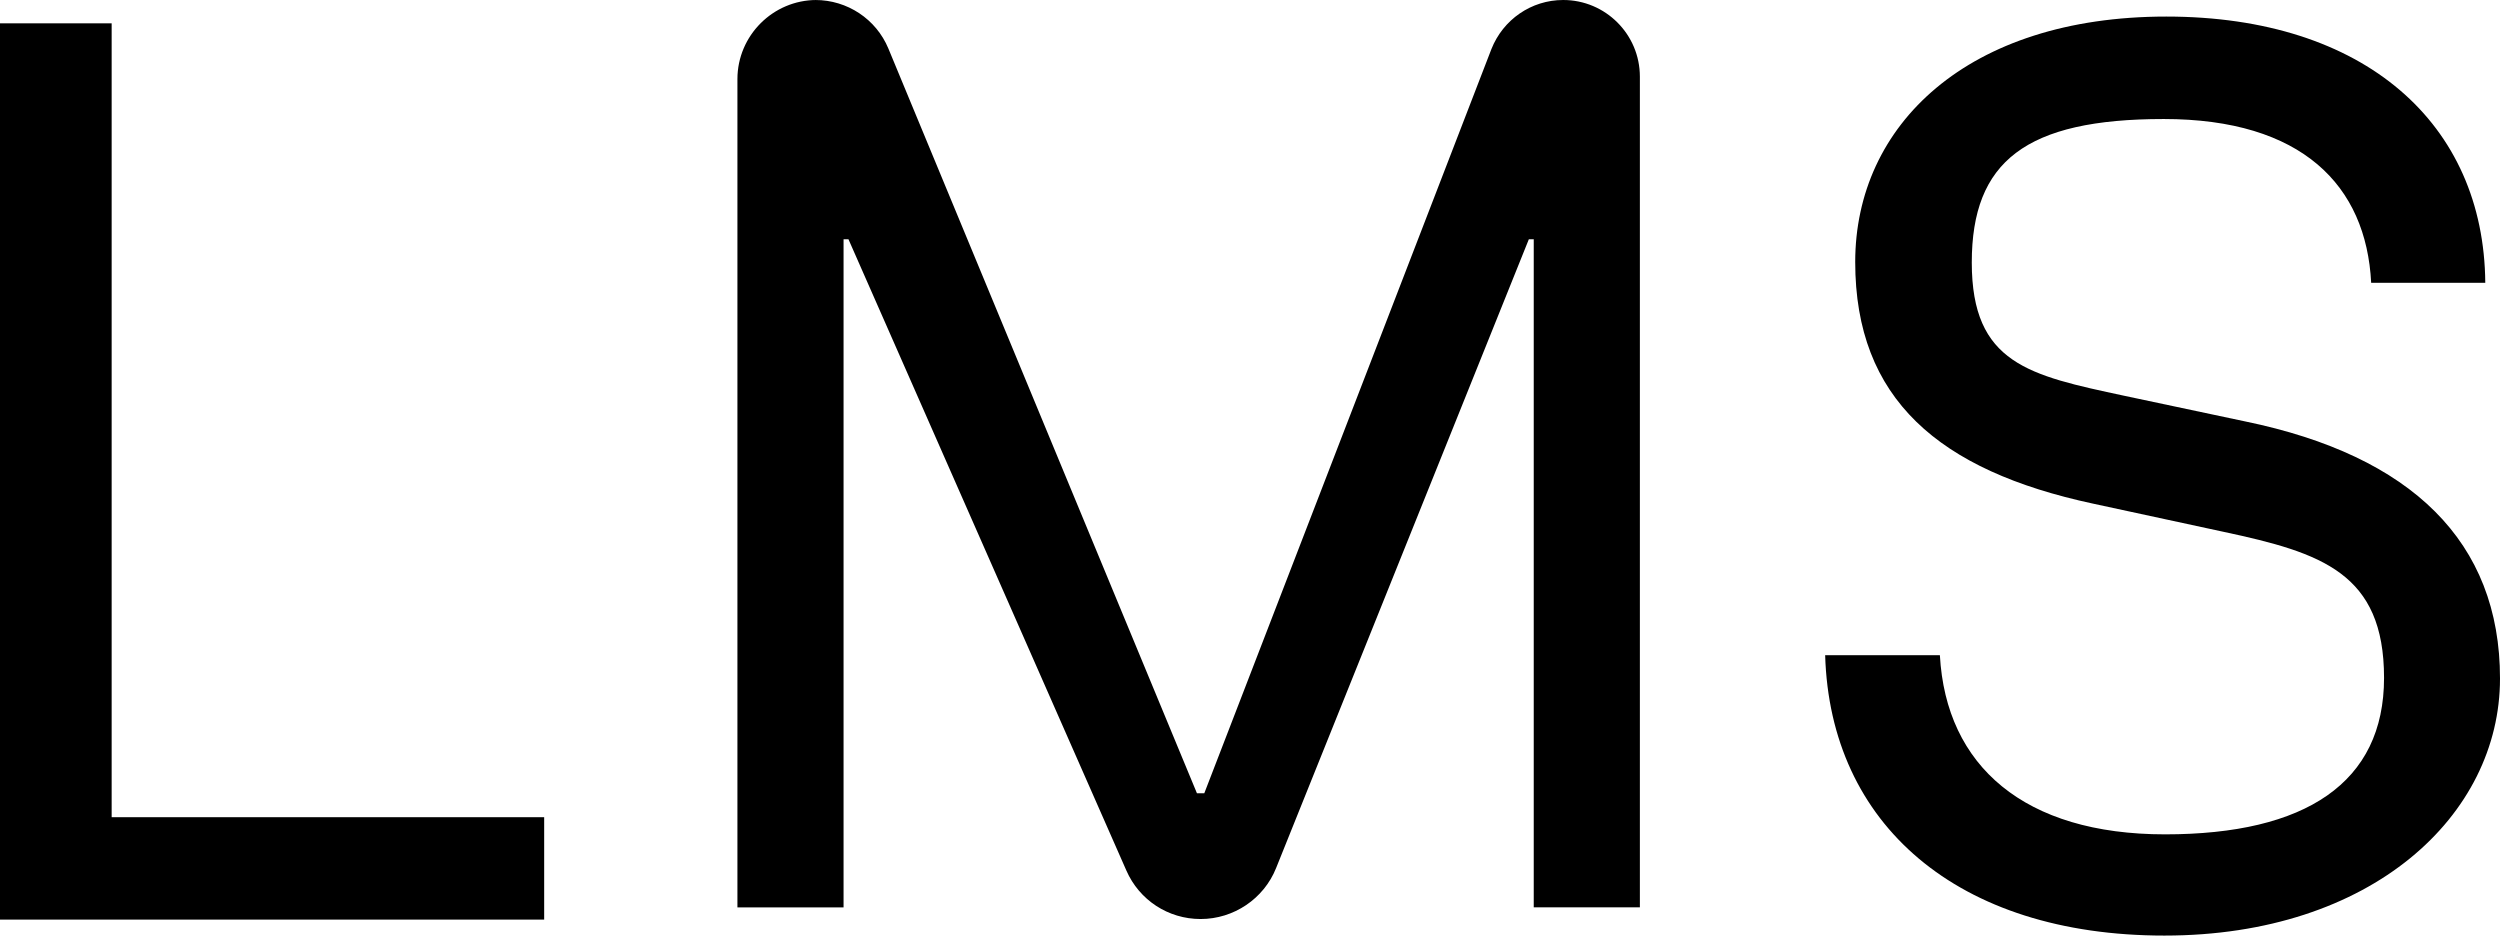 <?xml version="1.0" encoding="UTF-8"?>
<svg id="Capa_1" xmlns="http://www.w3.org/2000/svg" version="1.1" viewBox="0 0 407.5 152.5">
  <!-- Generator: Adobe Illustrator 29.7.1, SVG Export Plug-In . SVG Version: 2.1.1 Build 8)  -->
  <path d="M297.6,106.8h18.6c1,18.1,13.8,29.2,36.7,29.2s35.7-8.4,35.7-25.5-10.2-20.4-26.1-23.8l-21.3-4.6c-25.2-5.4-38.8-17.1-38.8-39.4S320.7,2.7,353.1,2.7s51.8,17.5,52,43.4h-18.6c-.8-15.9-11.3-26.7-33.8-26.7s-31.3,6.9-31.3,23.4,9.4,18.4,24.8,21.7l19.8,4.2c27.1,5.6,41.5,19.6,41.5,41.9s-20.9,41.9-54.7,41.9-54.5-18.2-55.3-45.7h0Z"/>
  <path d="M132.9,0h0c5.2,0,9.9,3.1,11.9,7.9l50.3,121.4h1.2L243.1,8c1.9-4.8,6.5-8,11.7-8h0c6.9,0,12.5,5.6,12.5,12.5v135.4h-17.3V39h-.8l-41.2,102.5c-2,5-6.9,8.3-12.3,8.3h0c-5.3,0-10-3.1-12.1-7.9l-45.3-102.9h-.8v108.9h-17.3V12.9c0-7.1,5.8-12.9,12.9-12.9h0Z"/>
  <path d="M0,3.8h18.2v129.4h70.5v16.7H0S0,3.8,0,3.8Z"/>
</svg>